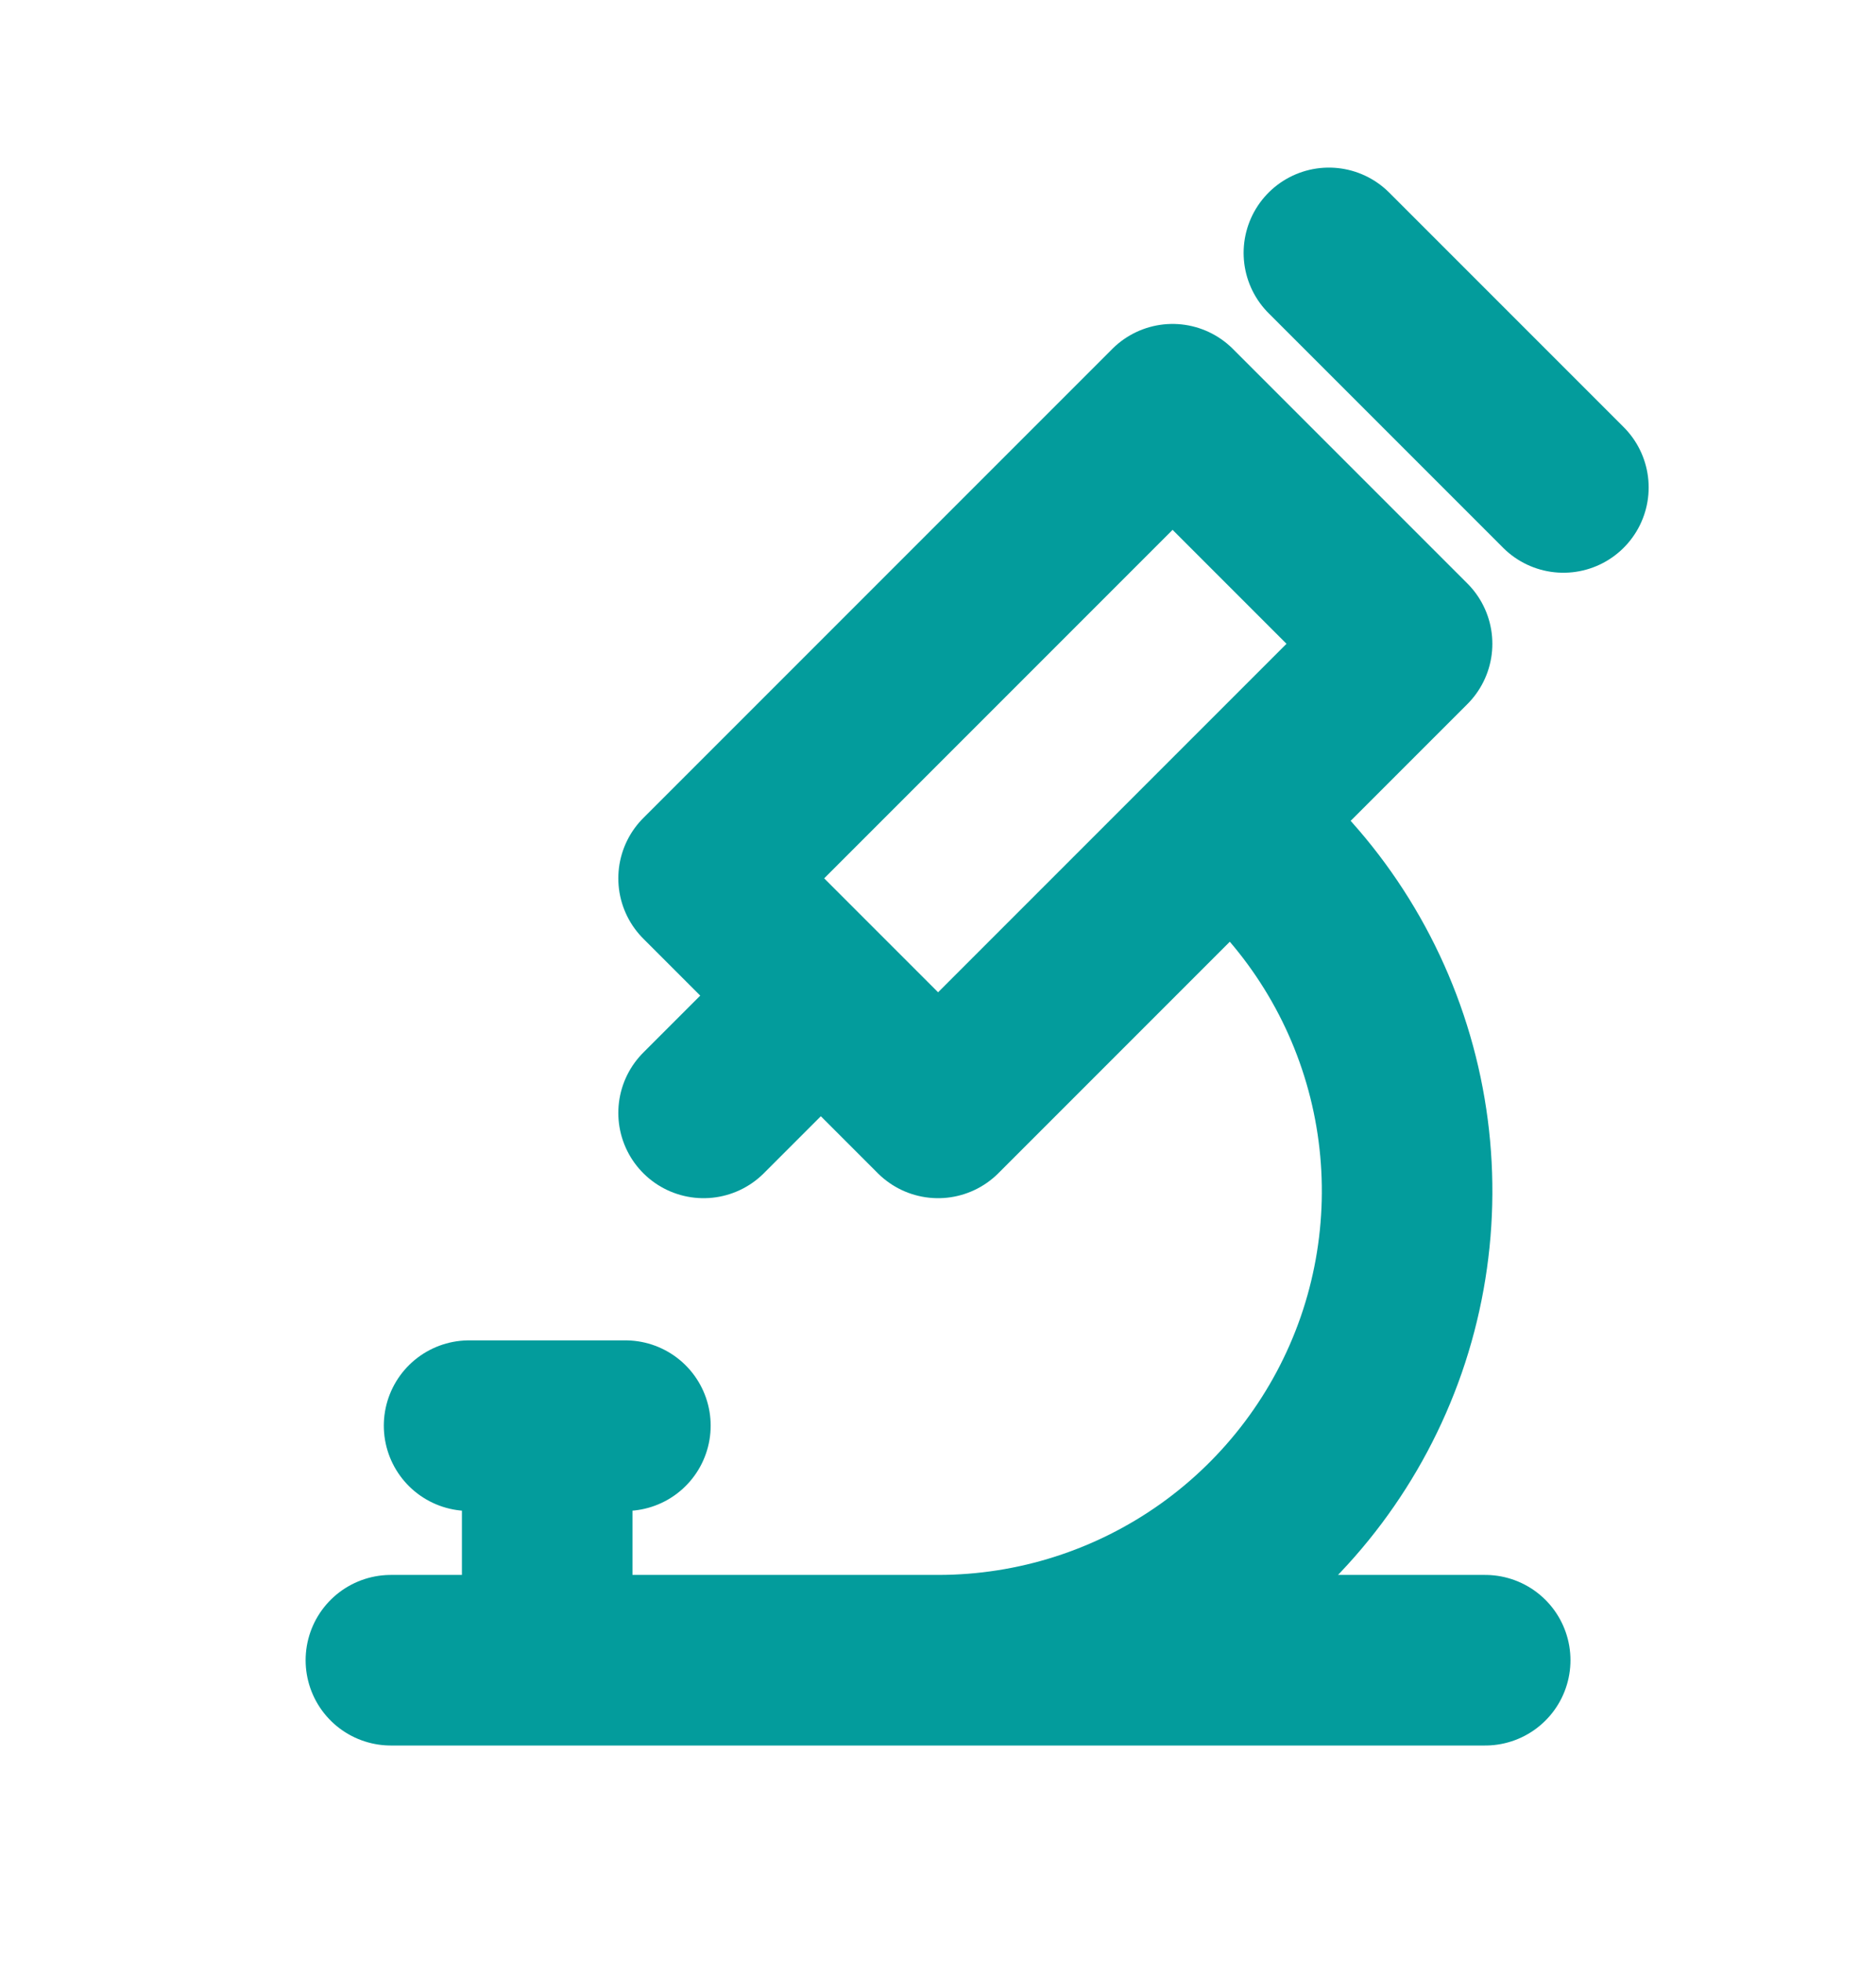 <svg width="22" height="23" viewBox="0 0 22 23" fill="none" xmlns="http://www.w3.org/2000/svg">
<path d="M4.584 19.465H17.417M5.501 16.715H7.334M6.417 16.715V19.465M9.626 11.673L8.251 13.048M15.584 2.965L18.334 5.715M11.001 19.465C12.144 19.465 13.258 19.109 14.19 18.446C15.121 17.783 15.823 16.847 16.198 15.767C16.572 14.687 16.601 13.517 16.28 12.42C15.959 11.323 15.304 10.353 14.406 9.646M8.251 10.298L11.001 13.048L16.501 7.548L13.751 4.798L8.251 10.298Z" stroke="#039C9C" stroke-width="2" stroke-linecap="round" stroke-linejoin="round"/>
</svg>
